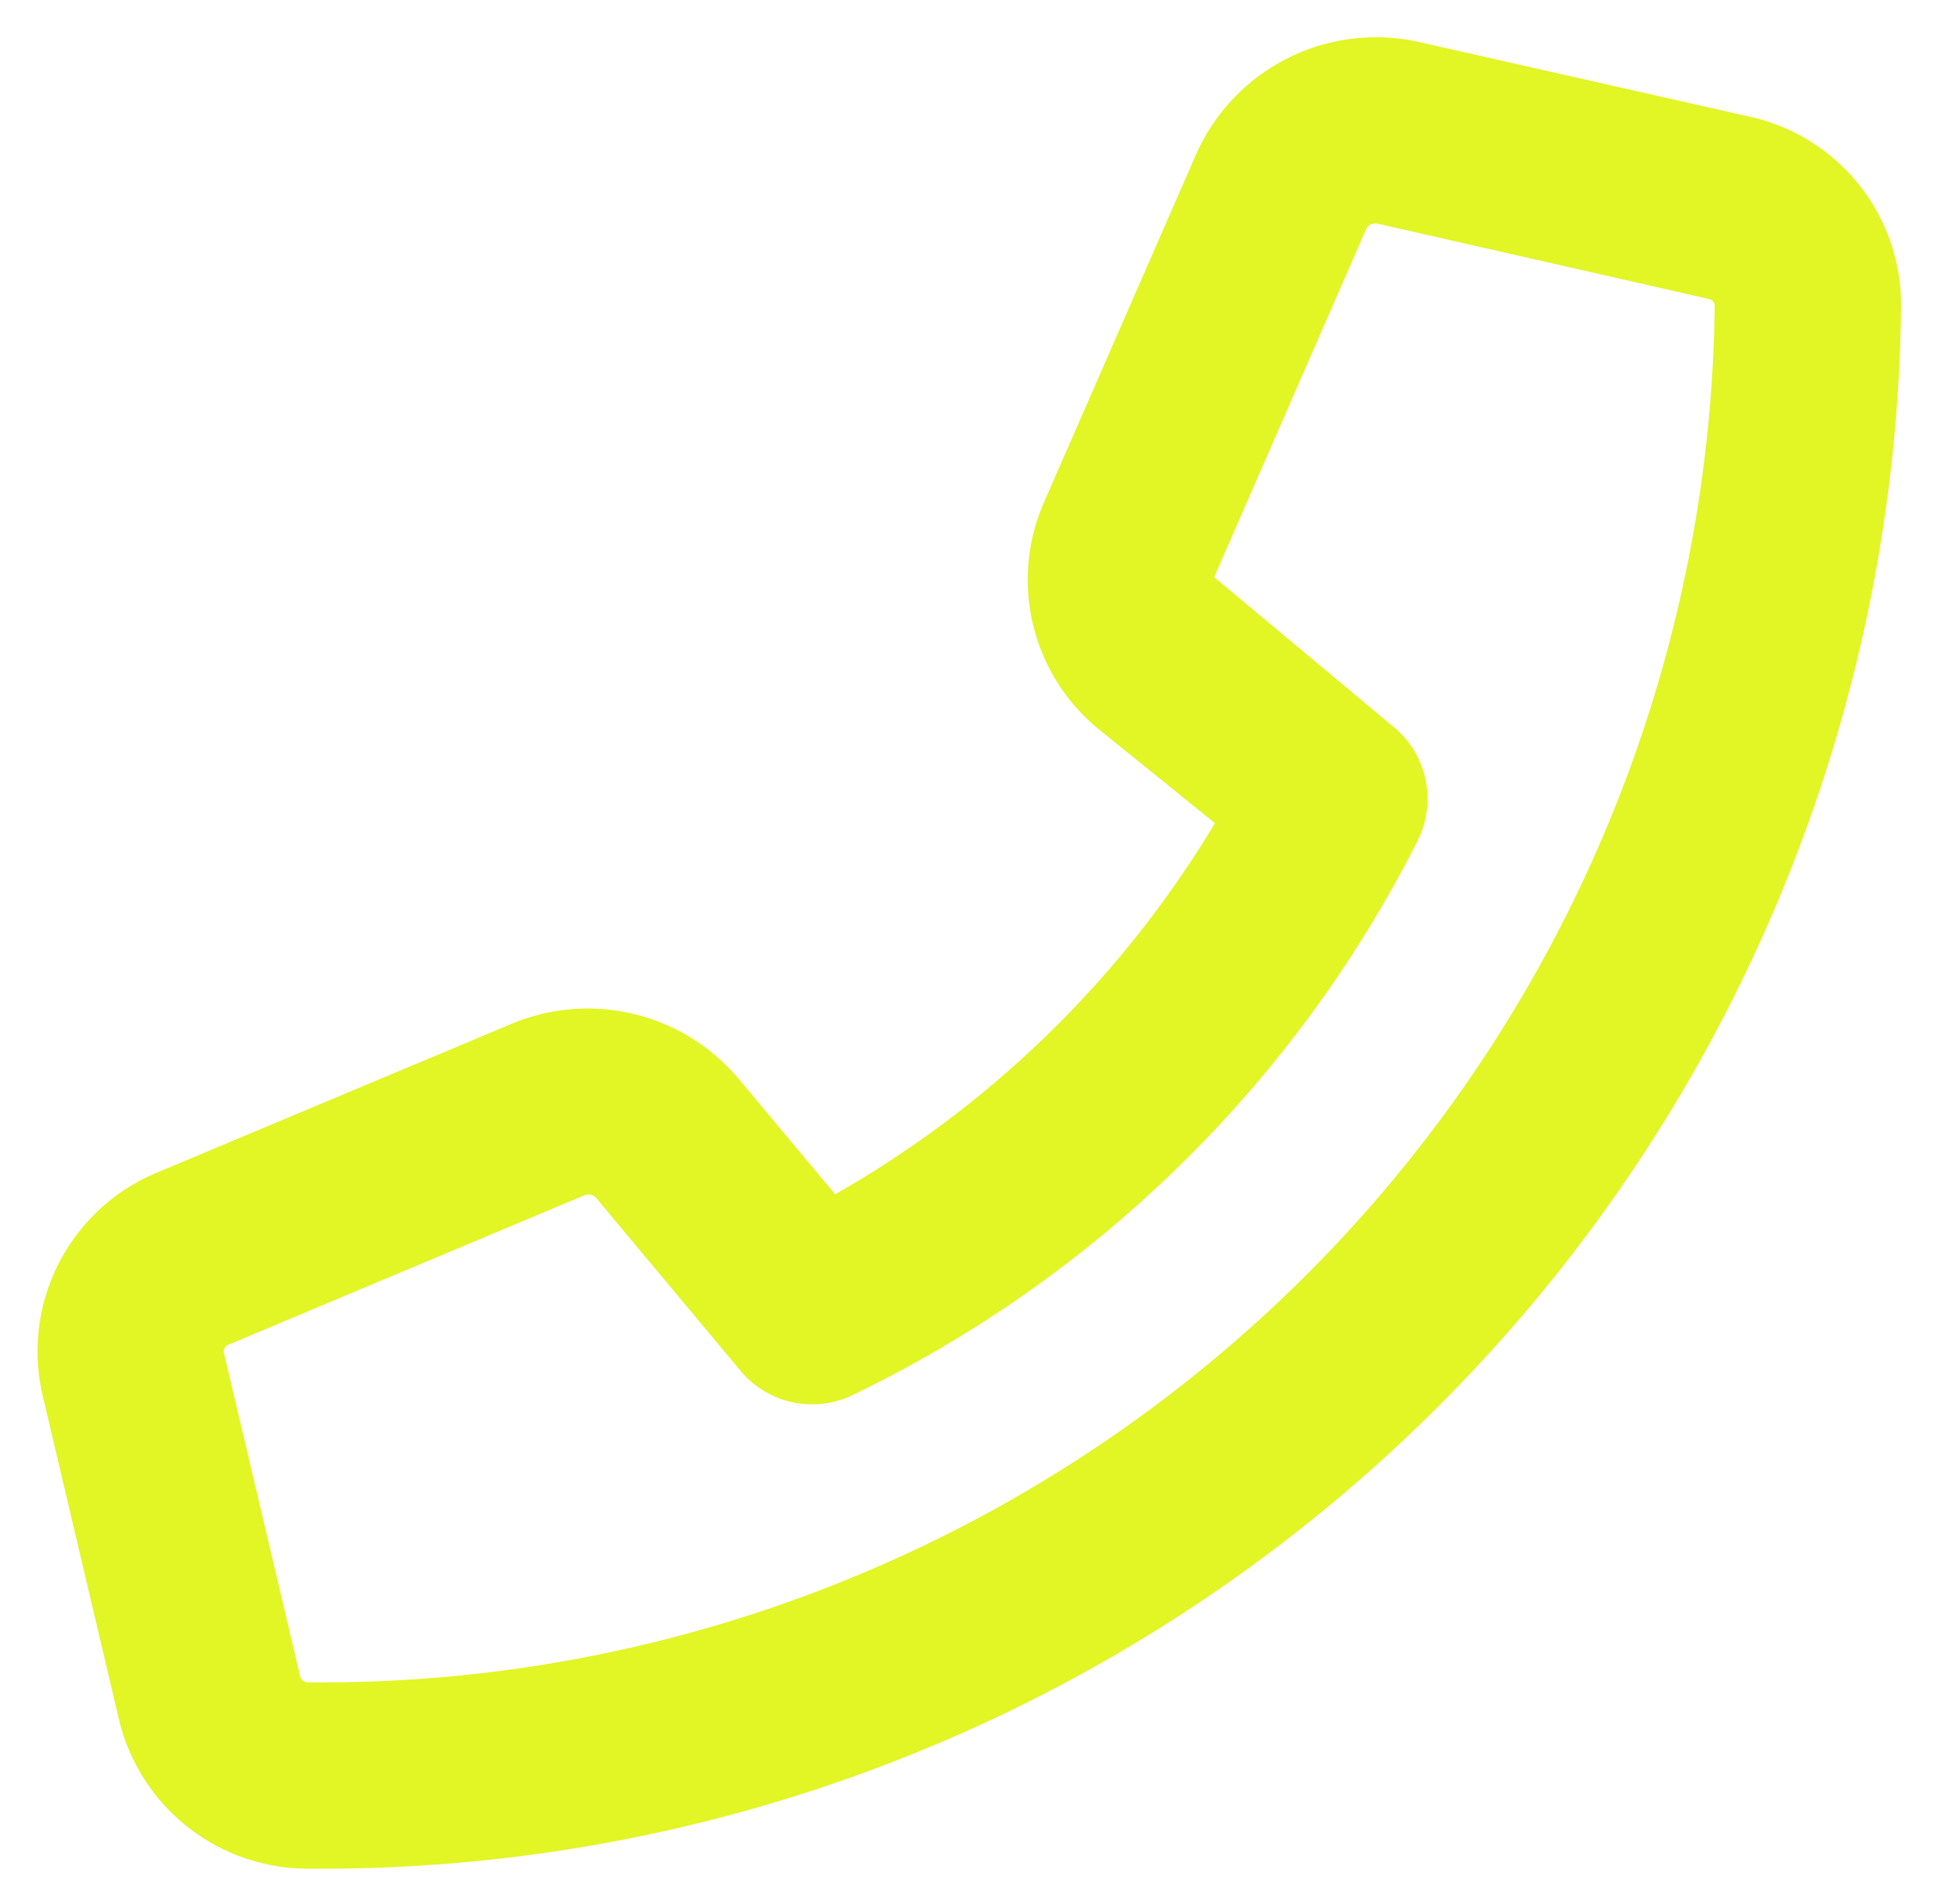 <svg xmlns="http://www.w3.org/2000/svg" width="20.777" height="20.433" viewBox="0 0 20.777 20.433">
  <defs>
    <style>
      .cls-1 {
      fill: #e2f525;
      }
    </style>
  </defs>
  <path id="Pfad_14837" data-name="Pfad 14837" class="cls-1" d="M2.917,19.656A2.085,2.085,0,0,1,.873,18.048L.055,14.574a2.077,2.077,0,0,1,1.223-2.387h0l3.813-1.6a2.116,2.116,0,0,1,2.441.6l1.029,1.231a11.235,11.235,0,0,0,4.076-3.984l-1.238-1A2.071,2.071,0,0,1,10.8,4.995l1.636-3.743a2.112,2.112,0,0,1,2.4-1.2l3.542.8A2.069,2.069,0,0,1,20,2.88,16.95,16.95,0,0,1,2.917,19.656m-.86-5.627h0A.083.083,0,0,0,2,14.117l.819,3.473a.091.091,0,0,0,.1.066A14.949,14.949,0,0,0,18,2.88c0-.054-.053-.07-.07-.074L14.384,2a.112.112,0,0,0-.124.056L12.628,5.794l1.917,1.6a1,1,0,0,1,.268,1.226,13.23,13.23,0,0,1-6.067,5.954,1,1,0,0,1-1.2-.261l-1.55-1.856a.11.11,0,0,0-.125-.029Z" transform="translate(0.402 0.401)"/>
</svg>
